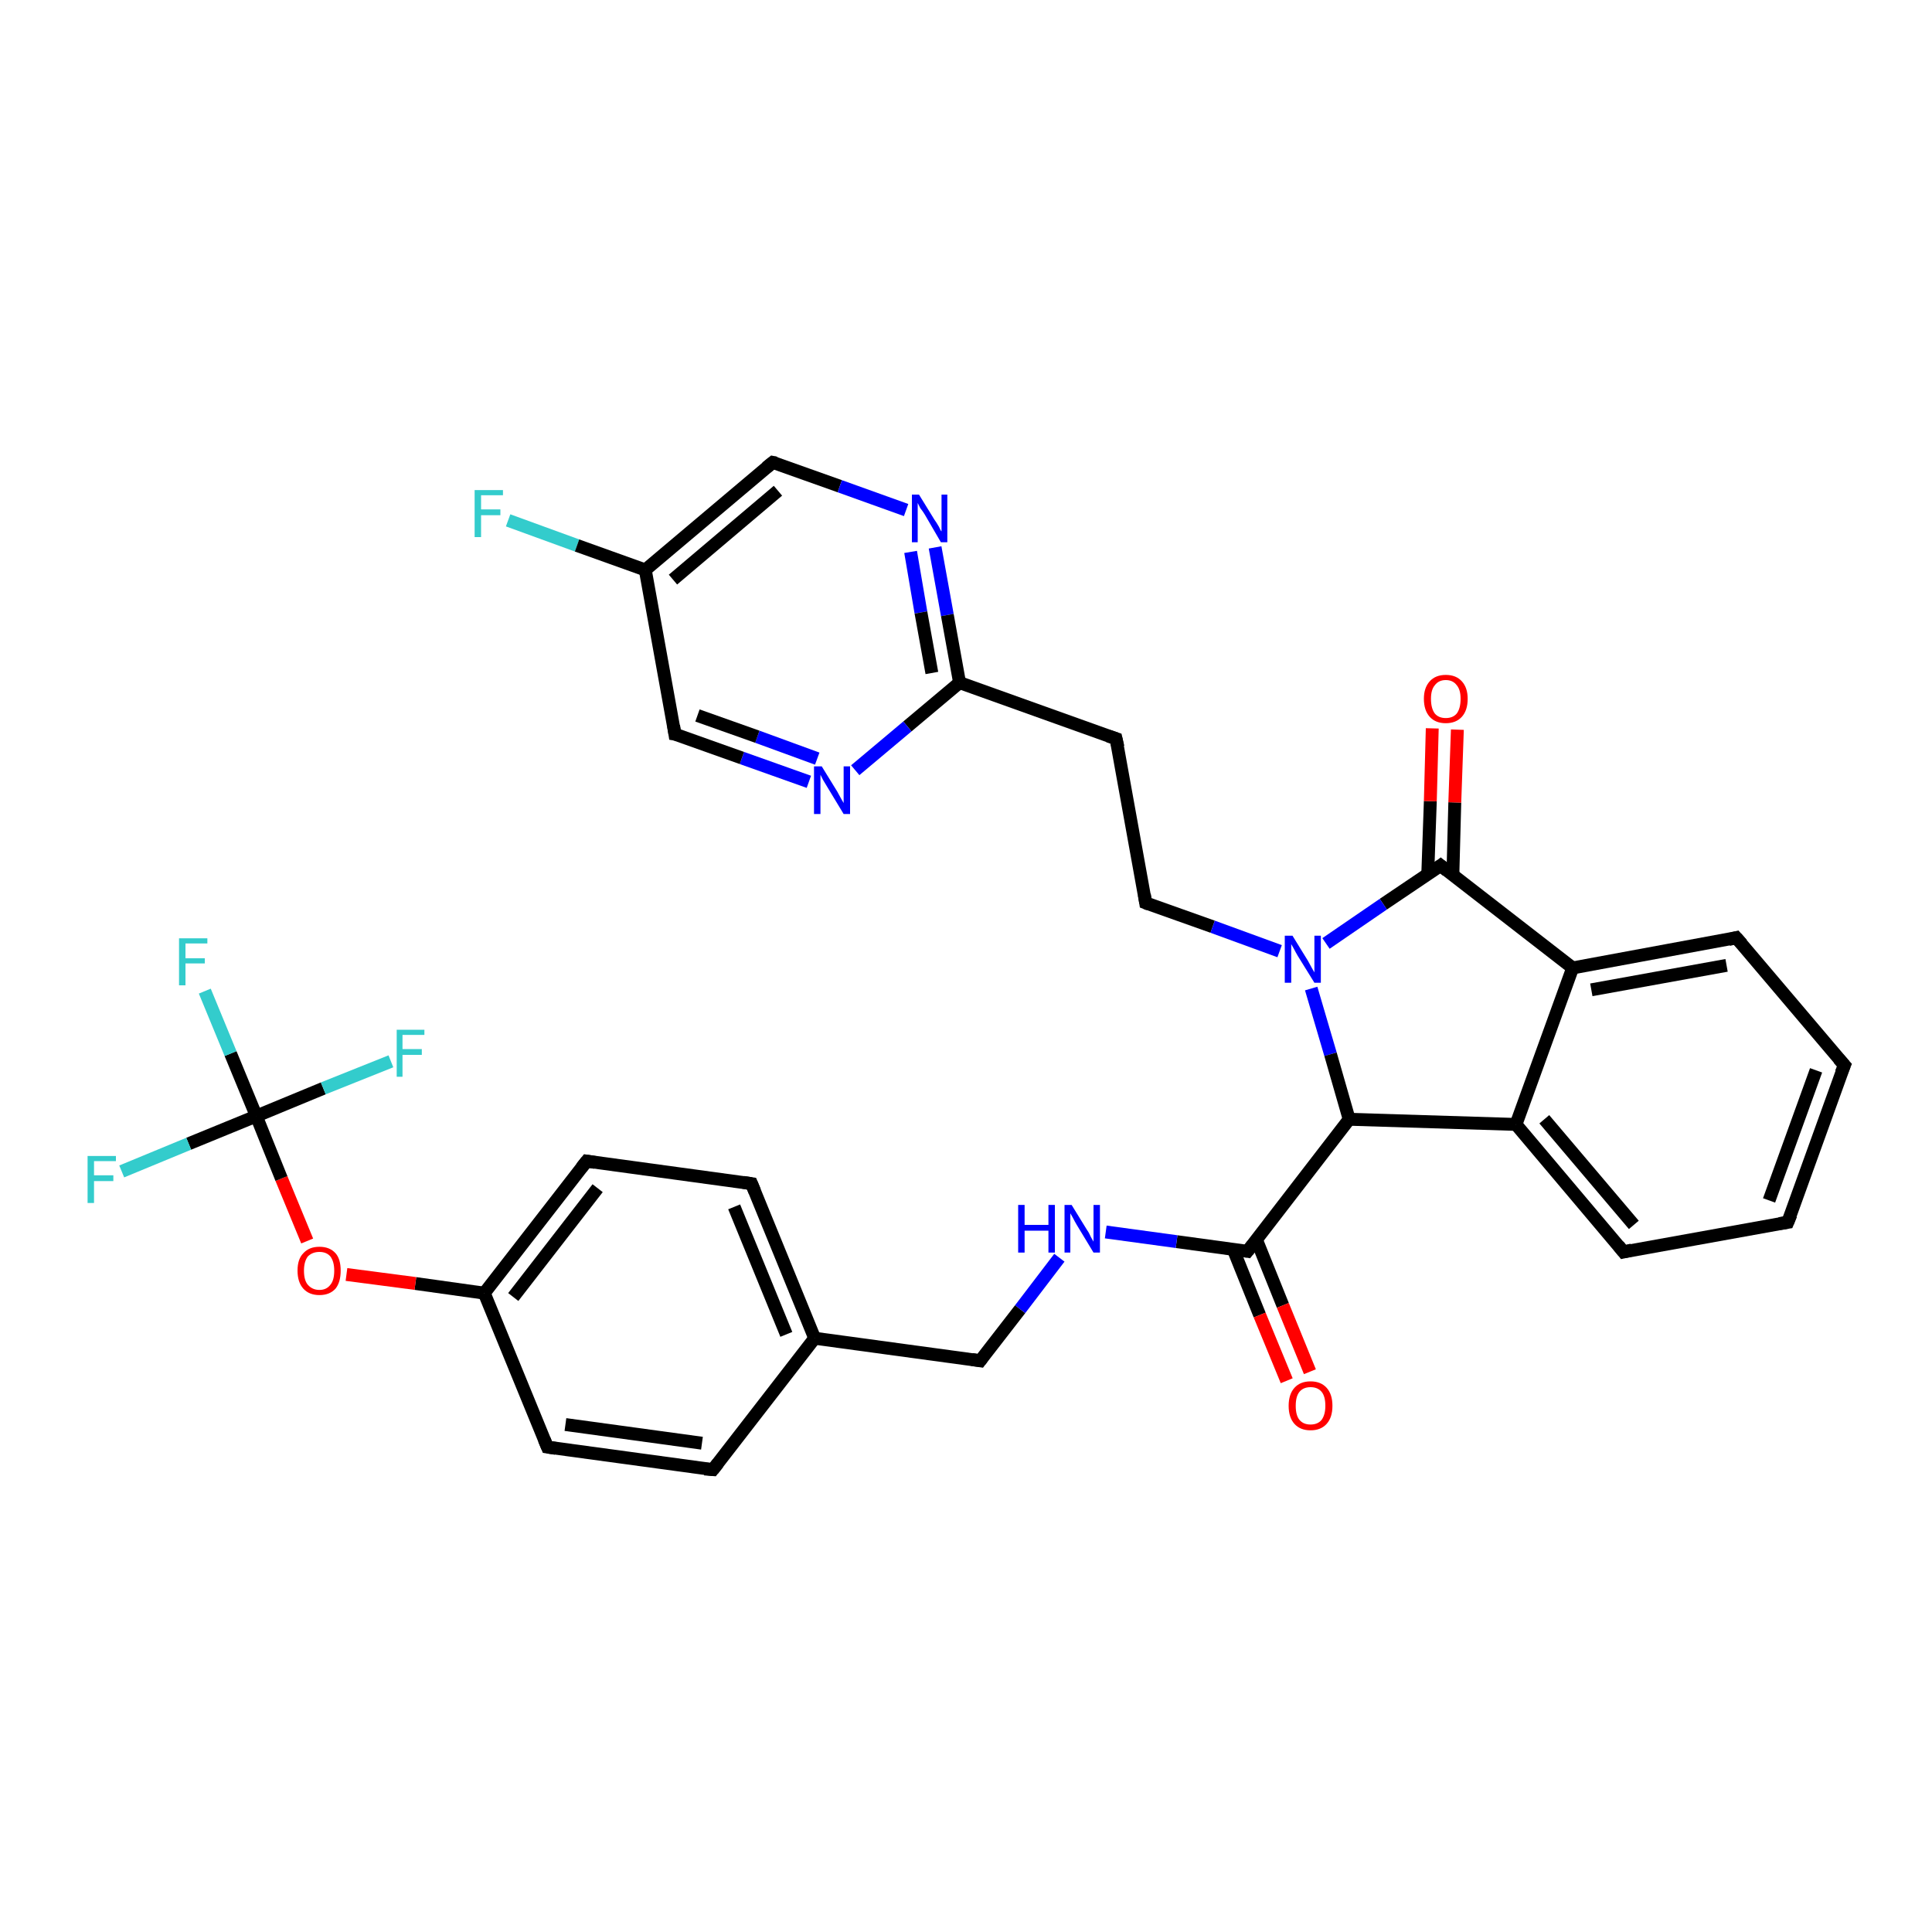 <?xml version='1.0' encoding='iso-8859-1'?>
<svg version='1.1' baseProfile='full'
              xmlns='http://www.w3.org/2000/svg'
                      xmlns:rdkit='http://www.rdkit.org/xml'
                      xmlns:xlink='http://www.w3.org/1999/xlink'
                  xml:space='preserve'
width='300px' height='300px' viewBox='0 0 300 300'>
<!-- END OF HEADER -->
<rect style='opacity:1.0;fill:#FFFFFF;stroke:none' width='300.0' height='300.0' x='0.0' y='0.0'> </rect>
<path class='bond-0 atom-0 atom-1' d='M 78.9,80.8 L 89.6,84.7' style='fill:none;fill-rule:evenodd;stroke:#33CCCC;stroke-width:2.0px;stroke-linecap:butt;stroke-linejoin:miter;stroke-opacity:1' />
<path class='bond-0 atom-0 atom-1' d='M 89.6,84.7 L 100.2,88.5' style='fill:none;fill-rule:evenodd;stroke:#000000;stroke-width:2.0px;stroke-linecap:butt;stroke-linejoin:miter;stroke-opacity:1' />
<path class='bond-1 atom-1 atom-2' d='M 100.2,88.5 L 120.0,71.8' style='fill:none;fill-rule:evenodd;stroke:#000000;stroke-width:2.0px;stroke-linecap:butt;stroke-linejoin:miter;stroke-opacity:1' />
<path class='bond-1 atom-1 atom-2' d='M 104.5,90.0 L 120.8,76.2' style='fill:none;fill-rule:evenodd;stroke:#000000;stroke-width:2.0px;stroke-linecap:butt;stroke-linejoin:miter;stroke-opacity:1' />
<path class='bond-2 atom-2 atom-3' d='M 120.0,71.8 L 130.4,75.5' style='fill:none;fill-rule:evenodd;stroke:#000000;stroke-width:2.0px;stroke-linecap:butt;stroke-linejoin:miter;stroke-opacity:1' />
<path class='bond-2 atom-2 atom-3' d='M 130.4,75.5 L 140.7,79.2' style='fill:none;fill-rule:evenodd;stroke:#0000FF;stroke-width:2.0px;stroke-linecap:butt;stroke-linejoin:miter;stroke-opacity:1' />
<path class='bond-3 atom-3 atom-4' d='M 145.2,85.0 L 147.1,95.5' style='fill:none;fill-rule:evenodd;stroke:#0000FF;stroke-width:2.0px;stroke-linecap:butt;stroke-linejoin:miter;stroke-opacity:1' />
<path class='bond-3 atom-3 atom-4' d='M 147.1,95.5 L 149.0,106.0' style='fill:none;fill-rule:evenodd;stroke:#000000;stroke-width:2.0px;stroke-linecap:butt;stroke-linejoin:miter;stroke-opacity:1' />
<path class='bond-3 atom-3 atom-4' d='M 141.4,85.7 L 143.0,95.1' style='fill:none;fill-rule:evenodd;stroke:#0000FF;stroke-width:2.0px;stroke-linecap:butt;stroke-linejoin:miter;stroke-opacity:1' />
<path class='bond-3 atom-3 atom-4' d='M 143.0,95.1 L 144.7,104.5' style='fill:none;fill-rule:evenodd;stroke:#000000;stroke-width:2.0px;stroke-linecap:butt;stroke-linejoin:miter;stroke-opacity:1' />
<path class='bond-4 atom-4 atom-5' d='M 149.0,106.0 L 173.3,114.7' style='fill:none;fill-rule:evenodd;stroke:#000000;stroke-width:2.0px;stroke-linecap:butt;stroke-linejoin:miter;stroke-opacity:1' />
<path class='bond-5 atom-5 atom-6' d='M 173.3,114.7 L 177.9,140.2' style='fill:none;fill-rule:evenodd;stroke:#000000;stroke-width:2.0px;stroke-linecap:butt;stroke-linejoin:miter;stroke-opacity:1' />
<path class='bond-6 atom-6 atom-7' d='M 177.9,140.2 L 188.3,143.9' style='fill:none;fill-rule:evenodd;stroke:#000000;stroke-width:2.0px;stroke-linecap:butt;stroke-linejoin:miter;stroke-opacity:1' />
<path class='bond-6 atom-6 atom-7' d='M 188.3,143.9 L 198.7,147.7' style='fill:none;fill-rule:evenodd;stroke:#0000FF;stroke-width:2.0px;stroke-linecap:butt;stroke-linejoin:miter;stroke-opacity:1' />
<path class='bond-7 atom-7 atom-8' d='M 203.6,153.5 L 206.6,163.7' style='fill:none;fill-rule:evenodd;stroke:#0000FF;stroke-width:2.0px;stroke-linecap:butt;stroke-linejoin:miter;stroke-opacity:1' />
<path class='bond-7 atom-7 atom-8' d='M 206.6,163.7 L 209.5,173.8' style='fill:none;fill-rule:evenodd;stroke:#000000;stroke-width:2.0px;stroke-linecap:butt;stroke-linejoin:miter;stroke-opacity:1' />
<path class='bond-8 atom-8 atom-9' d='M 209.5,173.8 L 193.7,194.3' style='fill:none;fill-rule:evenodd;stroke:#000000;stroke-width:2.0px;stroke-linecap:butt;stroke-linejoin:miter;stroke-opacity:1' />
<path class='bond-9 atom-9 atom-10' d='M 191.5,194.0 L 195.6,204.2' style='fill:none;fill-rule:evenodd;stroke:#000000;stroke-width:2.0px;stroke-linecap:butt;stroke-linejoin:miter;stroke-opacity:1' />
<path class='bond-9 atom-9 atom-10' d='M 195.6,204.2 L 199.8,214.4' style='fill:none;fill-rule:evenodd;stroke:#FF0000;stroke-width:2.0px;stroke-linecap:butt;stroke-linejoin:miter;stroke-opacity:1' />
<path class='bond-9 atom-9 atom-10' d='M 195.1,192.5 L 199.2,202.7' style='fill:none;fill-rule:evenodd;stroke:#000000;stroke-width:2.0px;stroke-linecap:butt;stroke-linejoin:miter;stroke-opacity:1' />
<path class='bond-9 atom-9 atom-10' d='M 199.2,202.7 L 203.4,213.0' style='fill:none;fill-rule:evenodd;stroke:#FF0000;stroke-width:2.0px;stroke-linecap:butt;stroke-linejoin:miter;stroke-opacity:1' />
<path class='bond-10 atom-9 atom-11' d='M 193.7,194.3 L 182.7,192.8' style='fill:none;fill-rule:evenodd;stroke:#000000;stroke-width:2.0px;stroke-linecap:butt;stroke-linejoin:miter;stroke-opacity:1' />
<path class='bond-10 atom-9 atom-11' d='M 182.7,192.8 L 171.7,191.3' style='fill:none;fill-rule:evenodd;stroke:#0000FF;stroke-width:2.0px;stroke-linecap:butt;stroke-linejoin:miter;stroke-opacity:1' />
<path class='bond-11 atom-11 atom-12' d='M 164.5,195.3 L 158.4,203.3' style='fill:none;fill-rule:evenodd;stroke:#0000FF;stroke-width:2.0px;stroke-linecap:butt;stroke-linejoin:miter;stroke-opacity:1' />
<path class='bond-11 atom-11 atom-12' d='M 158.4,203.3 L 152.2,211.3' style='fill:none;fill-rule:evenodd;stroke:#000000;stroke-width:2.0px;stroke-linecap:butt;stroke-linejoin:miter;stroke-opacity:1' />
<path class='bond-12 atom-12 atom-13' d='M 152.2,211.3 L 126.5,207.8' style='fill:none;fill-rule:evenodd;stroke:#000000;stroke-width:2.0px;stroke-linecap:butt;stroke-linejoin:miter;stroke-opacity:1' />
<path class='bond-13 atom-13 atom-14' d='M 126.5,207.8 L 116.7,183.8' style='fill:none;fill-rule:evenodd;stroke:#000000;stroke-width:2.0px;stroke-linecap:butt;stroke-linejoin:miter;stroke-opacity:1' />
<path class='bond-13 atom-13 atom-14' d='M 122.1,207.2 L 114.0,187.4' style='fill:none;fill-rule:evenodd;stroke:#000000;stroke-width:2.0px;stroke-linecap:butt;stroke-linejoin:miter;stroke-opacity:1' />
<path class='bond-14 atom-14 atom-15' d='M 116.7,183.8 L 91.1,180.3' style='fill:none;fill-rule:evenodd;stroke:#000000;stroke-width:2.0px;stroke-linecap:butt;stroke-linejoin:miter;stroke-opacity:1' />
<path class='bond-15 atom-15 atom-16' d='M 91.1,180.3 L 75.2,200.8' style='fill:none;fill-rule:evenodd;stroke:#000000;stroke-width:2.0px;stroke-linecap:butt;stroke-linejoin:miter;stroke-opacity:1' />
<path class='bond-15 atom-15 atom-16' d='M 92.8,184.5 L 79.7,201.4' style='fill:none;fill-rule:evenodd;stroke:#000000;stroke-width:2.0px;stroke-linecap:butt;stroke-linejoin:miter;stroke-opacity:1' />
<path class='bond-16 atom-16 atom-17' d='M 75.2,200.8 L 64.5,199.3' style='fill:none;fill-rule:evenodd;stroke:#000000;stroke-width:2.0px;stroke-linecap:butt;stroke-linejoin:miter;stroke-opacity:1' />
<path class='bond-16 atom-16 atom-17' d='M 64.5,199.3 L 53.8,197.9' style='fill:none;fill-rule:evenodd;stroke:#FF0000;stroke-width:2.0px;stroke-linecap:butt;stroke-linejoin:miter;stroke-opacity:1' />
<path class='bond-17 atom-17 atom-18' d='M 47.7,192.7 L 43.7,183.0' style='fill:none;fill-rule:evenodd;stroke:#FF0000;stroke-width:2.0px;stroke-linecap:butt;stroke-linejoin:miter;stroke-opacity:1' />
<path class='bond-17 atom-17 atom-18' d='M 43.7,183.0 L 39.8,173.3' style='fill:none;fill-rule:evenodd;stroke:#000000;stroke-width:2.0px;stroke-linecap:butt;stroke-linejoin:miter;stroke-opacity:1' />
<path class='bond-18 atom-18 atom-19' d='M 39.8,173.3 L 35.8,163.6' style='fill:none;fill-rule:evenodd;stroke:#000000;stroke-width:2.0px;stroke-linecap:butt;stroke-linejoin:miter;stroke-opacity:1' />
<path class='bond-18 atom-18 atom-19' d='M 35.8,163.6 L 31.8,153.9' style='fill:none;fill-rule:evenodd;stroke:#33CCCC;stroke-width:2.0px;stroke-linecap:butt;stroke-linejoin:miter;stroke-opacity:1' />
<path class='bond-19 atom-18 atom-20' d='M 39.8,173.3 L 29.3,177.6' style='fill:none;fill-rule:evenodd;stroke:#000000;stroke-width:2.0px;stroke-linecap:butt;stroke-linejoin:miter;stroke-opacity:1' />
<path class='bond-19 atom-18 atom-20' d='M 29.3,177.6 L 18.9,181.9' style='fill:none;fill-rule:evenodd;stroke:#33CCCC;stroke-width:2.0px;stroke-linecap:butt;stroke-linejoin:miter;stroke-opacity:1' />
<path class='bond-20 atom-18 atom-21' d='M 39.8,173.3 L 50.2,169.0' style='fill:none;fill-rule:evenodd;stroke:#000000;stroke-width:2.0px;stroke-linecap:butt;stroke-linejoin:miter;stroke-opacity:1' />
<path class='bond-20 atom-18 atom-21' d='M 50.2,169.0 L 60.7,164.8' style='fill:none;fill-rule:evenodd;stroke:#33CCCC;stroke-width:2.0px;stroke-linecap:butt;stroke-linejoin:miter;stroke-opacity:1' />
<path class='bond-21 atom-16 atom-22' d='M 75.2,200.8 L 85.0,224.7' style='fill:none;fill-rule:evenodd;stroke:#000000;stroke-width:2.0px;stroke-linecap:butt;stroke-linejoin:miter;stroke-opacity:1' />
<path class='bond-22 atom-22 atom-23' d='M 85.0,224.7 L 110.7,228.2' style='fill:none;fill-rule:evenodd;stroke:#000000;stroke-width:2.0px;stroke-linecap:butt;stroke-linejoin:miter;stroke-opacity:1' />
<path class='bond-22 atom-22 atom-23' d='M 87.8,221.2 L 109.0,224.1' style='fill:none;fill-rule:evenodd;stroke:#000000;stroke-width:2.0px;stroke-linecap:butt;stroke-linejoin:miter;stroke-opacity:1' />
<path class='bond-23 atom-8 atom-24' d='M 209.5,173.8 L 235.4,174.6' style='fill:none;fill-rule:evenodd;stroke:#000000;stroke-width:2.0px;stroke-linecap:butt;stroke-linejoin:miter;stroke-opacity:1' />
<path class='bond-24 atom-24 atom-25' d='M 235.4,174.6 L 252.1,194.4' style='fill:none;fill-rule:evenodd;stroke:#000000;stroke-width:2.0px;stroke-linecap:butt;stroke-linejoin:miter;stroke-opacity:1' />
<path class='bond-24 atom-24 atom-25' d='M 239.8,173.8 L 253.7,190.2' style='fill:none;fill-rule:evenodd;stroke:#000000;stroke-width:2.0px;stroke-linecap:butt;stroke-linejoin:miter;stroke-opacity:1' />
<path class='bond-25 atom-25 atom-26' d='M 252.1,194.4 L 277.6,189.8' style='fill:none;fill-rule:evenodd;stroke:#000000;stroke-width:2.0px;stroke-linecap:butt;stroke-linejoin:miter;stroke-opacity:1' />
<path class='bond-26 atom-26 atom-27' d='M 277.6,189.8 L 286.4,165.4' style='fill:none;fill-rule:evenodd;stroke:#000000;stroke-width:2.0px;stroke-linecap:butt;stroke-linejoin:miter;stroke-opacity:1' />
<path class='bond-26 atom-26 atom-27' d='M 274.7,186.4 L 282.0,166.2' style='fill:none;fill-rule:evenodd;stroke:#000000;stroke-width:2.0px;stroke-linecap:butt;stroke-linejoin:miter;stroke-opacity:1' />
<path class='bond-27 atom-27 atom-28' d='M 286.4,165.4 L 269.6,145.6' style='fill:none;fill-rule:evenodd;stroke:#000000;stroke-width:2.0px;stroke-linecap:butt;stroke-linejoin:miter;stroke-opacity:1' />
<path class='bond-28 atom-28 atom-29' d='M 269.6,145.6 L 244.2,150.3' style='fill:none;fill-rule:evenodd;stroke:#000000;stroke-width:2.0px;stroke-linecap:butt;stroke-linejoin:miter;stroke-opacity:1' />
<path class='bond-28 atom-28 atom-29' d='M 268.1,149.9 L 247.1,153.7' style='fill:none;fill-rule:evenodd;stroke:#000000;stroke-width:2.0px;stroke-linecap:butt;stroke-linejoin:miter;stroke-opacity:1' />
<path class='bond-29 atom-29 atom-30' d='M 244.2,150.3 L 223.7,134.4' style='fill:none;fill-rule:evenodd;stroke:#000000;stroke-width:2.0px;stroke-linecap:butt;stroke-linejoin:miter;stroke-opacity:1' />
<path class='bond-30 atom-30 atom-31' d='M 225.6,135.9 L 225.9,124.6' style='fill:none;fill-rule:evenodd;stroke:#000000;stroke-width:2.0px;stroke-linecap:butt;stroke-linejoin:miter;stroke-opacity:1' />
<path class='bond-30 atom-30 atom-31' d='M 225.9,124.6 L 226.3,113.3' style='fill:none;fill-rule:evenodd;stroke:#FF0000;stroke-width:2.0px;stroke-linecap:butt;stroke-linejoin:miter;stroke-opacity:1' />
<path class='bond-30 atom-30 atom-31' d='M 221.7,135.8 L 222.1,124.4' style='fill:none;fill-rule:evenodd;stroke:#000000;stroke-width:2.0px;stroke-linecap:butt;stroke-linejoin:miter;stroke-opacity:1' />
<path class='bond-30 atom-30 atom-31' d='M 222.1,124.4 L 222.4,113.1' style='fill:none;fill-rule:evenodd;stroke:#FF0000;stroke-width:2.0px;stroke-linecap:butt;stroke-linejoin:miter;stroke-opacity:1' />
<path class='bond-31 atom-4 atom-32' d='M 149.0,106.0 L 140.9,112.8' style='fill:none;fill-rule:evenodd;stroke:#000000;stroke-width:2.0px;stroke-linecap:butt;stroke-linejoin:miter;stroke-opacity:1' />
<path class='bond-31 atom-4 atom-32' d='M 140.9,112.8 L 132.8,119.6' style='fill:none;fill-rule:evenodd;stroke:#0000FF;stroke-width:2.0px;stroke-linecap:butt;stroke-linejoin:miter;stroke-opacity:1' />
<path class='bond-32 atom-32 atom-33' d='M 125.6,121.4 L 115.2,117.7' style='fill:none;fill-rule:evenodd;stroke:#0000FF;stroke-width:2.0px;stroke-linecap:butt;stroke-linejoin:miter;stroke-opacity:1' />
<path class='bond-32 atom-32 atom-33' d='M 115.2,117.7 L 104.8,114.0' style='fill:none;fill-rule:evenodd;stroke:#000000;stroke-width:2.0px;stroke-linecap:butt;stroke-linejoin:miter;stroke-opacity:1' />
<path class='bond-32 atom-32 atom-33' d='M 126.9,117.8 L 117.6,114.4' style='fill:none;fill-rule:evenodd;stroke:#0000FF;stroke-width:2.0px;stroke-linecap:butt;stroke-linejoin:miter;stroke-opacity:1' />
<path class='bond-32 atom-32 atom-33' d='M 117.6,114.4 L 108.3,111.1' style='fill:none;fill-rule:evenodd;stroke:#000000;stroke-width:2.0px;stroke-linecap:butt;stroke-linejoin:miter;stroke-opacity:1' />
<path class='bond-33 atom-33 atom-1' d='M 104.8,114.0 L 100.2,88.5' style='fill:none;fill-rule:evenodd;stroke:#000000;stroke-width:2.0px;stroke-linecap:butt;stroke-linejoin:miter;stroke-opacity:1' />
<path class='bond-34 atom-30 atom-7' d='M 223.7,134.4 L 214.8,140.4' style='fill:none;fill-rule:evenodd;stroke:#000000;stroke-width:2.0px;stroke-linecap:butt;stroke-linejoin:miter;stroke-opacity:1' />
<path class='bond-34 atom-30 atom-7' d='M 214.8,140.4 L 205.9,146.5' style='fill:none;fill-rule:evenodd;stroke:#0000FF;stroke-width:2.0px;stroke-linecap:butt;stroke-linejoin:miter;stroke-opacity:1' />
<path class='bond-35 atom-23 atom-13' d='M 110.7,228.2 L 126.5,207.8' style='fill:none;fill-rule:evenodd;stroke:#000000;stroke-width:2.0px;stroke-linecap:butt;stroke-linejoin:miter;stroke-opacity:1' />
<path class='bond-36 atom-29 atom-24' d='M 244.2,150.3 L 235.4,174.6' style='fill:none;fill-rule:evenodd;stroke:#000000;stroke-width:2.0px;stroke-linecap:butt;stroke-linejoin:miter;stroke-opacity:1' />
<path d='M 119.0,72.6 L 120.0,71.8 L 120.5,71.9' style='fill:none;stroke:#000000;stroke-width:2.0px;stroke-linecap:butt;stroke-linejoin:miter;stroke-opacity:1;' />
<path d='M 172.1,114.3 L 173.3,114.7 L 173.6,116.0' style='fill:none;stroke:#000000;stroke-width:2.0px;stroke-linecap:butt;stroke-linejoin:miter;stroke-opacity:1;' />
<path d='M 177.7,138.9 L 177.9,140.2 L 178.4,140.4' style='fill:none;stroke:#000000;stroke-width:2.0px;stroke-linecap:butt;stroke-linejoin:miter;stroke-opacity:1;' />
<path d='M 194.5,193.3 L 193.7,194.3 L 193.1,194.2' style='fill:none;stroke:#000000;stroke-width:2.0px;stroke-linecap:butt;stroke-linejoin:miter;stroke-opacity:1;' />
<path d='M 152.5,210.9 L 152.2,211.3 L 150.9,211.1' style='fill:none;stroke:#000000;stroke-width:2.0px;stroke-linecap:butt;stroke-linejoin:miter;stroke-opacity:1;' />
<path d='M 117.2,185.0 L 116.7,183.8 L 115.4,183.6' style='fill:none;stroke:#000000;stroke-width:2.0px;stroke-linecap:butt;stroke-linejoin:miter;stroke-opacity:1;' />
<path d='M 92.4,180.5 L 91.1,180.3 L 90.3,181.3' style='fill:none;stroke:#000000;stroke-width:2.0px;stroke-linecap:butt;stroke-linejoin:miter;stroke-opacity:1;' />
<path d='M 84.5,223.5 L 85.0,224.7 L 86.3,224.9' style='fill:none;stroke:#000000;stroke-width:2.0px;stroke-linecap:butt;stroke-linejoin:miter;stroke-opacity:1;' />
<path d='M 109.4,228.1 L 110.7,228.2 L 111.5,227.2' style='fill:none;stroke:#000000;stroke-width:2.0px;stroke-linecap:butt;stroke-linejoin:miter;stroke-opacity:1;' />
<path d='M 251.3,193.4 L 252.1,194.4 L 253.4,194.1' style='fill:none;stroke:#000000;stroke-width:2.0px;stroke-linecap:butt;stroke-linejoin:miter;stroke-opacity:1;' />
<path d='M 276.3,190.0 L 277.6,189.8 L 278.1,188.6' style='fill:none;stroke:#000000;stroke-width:2.0px;stroke-linecap:butt;stroke-linejoin:miter;stroke-opacity:1;' />
<path d='M 285.9,166.6 L 286.4,165.4 L 285.5,164.4' style='fill:none;stroke:#000000;stroke-width:2.0px;stroke-linecap:butt;stroke-linejoin:miter;stroke-opacity:1;' />
<path d='M 270.5,146.6 L 269.6,145.6 L 268.4,145.9' style='fill:none;stroke:#000000;stroke-width:2.0px;stroke-linecap:butt;stroke-linejoin:miter;stroke-opacity:1;' />
<path d='M 224.7,135.2 L 223.7,134.4 L 223.3,134.7' style='fill:none;stroke:#000000;stroke-width:2.0px;stroke-linecap:butt;stroke-linejoin:miter;stroke-opacity:1;' />
<path d='M 105.4,114.1 L 104.8,114.0 L 104.6,112.7' style='fill:none;stroke:#000000;stroke-width:2.0px;stroke-linecap:butt;stroke-linejoin:miter;stroke-opacity:1;' />
<path class='atom-0' d='M 73.7 76.1
L 78.1 76.1
L 78.1 76.9
L 74.7 76.9
L 74.7 79.1
L 77.7 79.1
L 77.7 80.0
L 74.7 80.0
L 74.7 83.4
L 73.7 83.4
L 73.7 76.1
' fill='#33CCCC'/>
<path class='atom-3' d='M 142.7 76.8
L 145.1 80.7
Q 145.4 81.1, 145.8 81.8
Q 146.1 82.5, 146.2 82.5
L 146.2 76.8
L 147.1 76.8
L 147.1 84.2
L 146.1 84.2
L 143.6 79.9
Q 143.3 79.4, 142.9 78.9
Q 142.6 78.3, 142.5 78.1
L 142.5 84.2
L 141.6 84.2
L 141.6 76.8
L 142.7 76.8
' fill='#0000FF'/>
<path class='atom-7' d='M 200.7 145.3
L 203.1 149.2
Q 203.3 149.6, 203.7 150.3
Q 204.1 151.0, 204.1 151.0
L 204.1 145.3
L 205.1 145.3
L 205.1 152.6
L 204.1 152.6
L 201.5 148.4
Q 201.2 147.9, 200.9 147.3
Q 200.6 146.8, 200.5 146.6
L 200.5 152.6
L 199.5 152.6
L 199.5 145.3
L 200.7 145.3
' fill='#0000FF'/>
<path class='atom-10' d='M 200.1 218.3
Q 200.1 216.5, 201.0 215.5
Q 201.9 214.5, 203.5 214.5
Q 205.1 214.5, 206.0 215.5
Q 206.9 216.5, 206.9 218.3
Q 206.9 220.1, 206.0 221.1
Q 205.1 222.1, 203.5 222.1
Q 201.9 222.1, 201.0 221.1
Q 200.1 220.1, 200.1 218.3
M 203.5 221.2
Q 204.6 221.2, 205.2 220.5
Q 205.8 219.7, 205.8 218.3
Q 205.8 216.8, 205.2 216.1
Q 204.6 215.4, 203.5 215.4
Q 202.4 215.4, 201.8 216.1
Q 201.2 216.8, 201.2 218.3
Q 201.2 219.8, 201.8 220.5
Q 202.4 221.2, 203.5 221.2
' fill='#FF0000'/>
<path class='atom-11' d='M 158.1 187.1
L 159.1 187.1
L 159.1 190.2
L 162.8 190.2
L 162.8 187.1
L 163.8 187.1
L 163.8 194.5
L 162.8 194.5
L 162.8 191.1
L 159.1 191.1
L 159.1 194.5
L 158.1 194.5
L 158.1 187.1
' fill='#0000FF'/>
<path class='atom-11' d='M 166.4 187.1
L 168.8 191.0
Q 169.1 191.4, 169.4 192.1
Q 169.8 192.8, 169.8 192.8
L 169.8 187.1
L 170.8 187.1
L 170.8 194.5
L 169.8 194.5
L 167.2 190.2
Q 166.9 189.7, 166.6 189.1
Q 166.3 188.6, 166.2 188.4
L 166.2 194.5
L 165.3 194.5
L 165.3 187.1
L 166.4 187.1
' fill='#0000FF'/>
<path class='atom-17' d='M 46.2 197.3
Q 46.2 195.5, 47.1 194.6
Q 48.0 193.6, 49.6 193.6
Q 51.2 193.6, 52.1 194.6
Q 52.9 195.5, 52.9 197.3
Q 52.9 199.1, 52.1 200.1
Q 51.2 201.1, 49.6 201.1
Q 48.0 201.1, 47.1 200.1
Q 46.2 199.1, 46.2 197.3
M 49.6 200.3
Q 50.7 200.3, 51.3 199.5
Q 51.9 198.8, 51.9 197.3
Q 51.9 195.9, 51.3 195.1
Q 50.7 194.4, 49.6 194.4
Q 48.5 194.4, 47.8 195.1
Q 47.2 195.9, 47.2 197.3
Q 47.2 198.8, 47.8 199.5
Q 48.5 200.3, 49.6 200.3
' fill='#FF0000'/>
<path class='atom-19' d='M 27.8 145.7
L 32.2 145.7
L 32.2 146.5
L 28.8 146.5
L 28.8 148.8
L 31.8 148.8
L 31.8 149.6
L 28.8 149.6
L 28.8 153.0
L 27.8 153.0
L 27.8 145.7
' fill='#33CCCC'/>
<path class='atom-20' d='M 13.6 179.5
L 18.0 179.5
L 18.0 180.3
L 14.6 180.3
L 14.6 182.5
L 17.6 182.5
L 17.6 183.4
L 14.6 183.4
L 14.6 186.8
L 13.6 186.8
L 13.6 179.5
' fill='#33CCCC'/>
<path class='atom-21' d='M 61.6 159.9
L 65.9 159.9
L 65.9 160.7
L 62.5 160.7
L 62.5 162.9
L 65.5 162.9
L 65.5 163.8
L 62.5 163.8
L 62.5 167.2
L 61.6 167.2
L 61.6 159.9
' fill='#33CCCC'/>
<path class='atom-31' d='M 221.1 108.5
Q 221.1 106.8, 222.0 105.8
Q 222.9 104.8, 224.5 104.8
Q 226.1 104.8, 227.0 105.8
Q 227.9 106.8, 227.9 108.5
Q 227.9 110.3, 227.0 111.3
Q 226.1 112.3, 224.5 112.3
Q 222.9 112.3, 222.0 111.3
Q 221.1 110.3, 221.1 108.5
M 224.5 111.5
Q 225.6 111.5, 226.2 110.8
Q 226.8 110.0, 226.8 108.5
Q 226.8 107.1, 226.2 106.4
Q 225.6 105.6, 224.5 105.6
Q 223.4 105.6, 222.8 106.4
Q 222.2 107.1, 222.2 108.5
Q 222.2 110.0, 222.8 110.8
Q 223.4 111.5, 224.5 111.5
' fill='#FF0000'/>
<path class='atom-32' d='M 127.6 119.0
L 130.0 122.9
Q 130.2 123.3, 130.6 124.0
Q 131.0 124.7, 131.0 124.7
L 131.0 119.0
L 132.0 119.0
L 132.0 126.4
L 131.0 126.4
L 128.4 122.1
Q 128.1 121.6, 127.8 121.1
Q 127.5 120.5, 127.4 120.3
L 127.4 126.4
L 126.4 126.4
L 126.4 119.0
L 127.6 119.0
' fill='#0000FF'/>
</svg>
